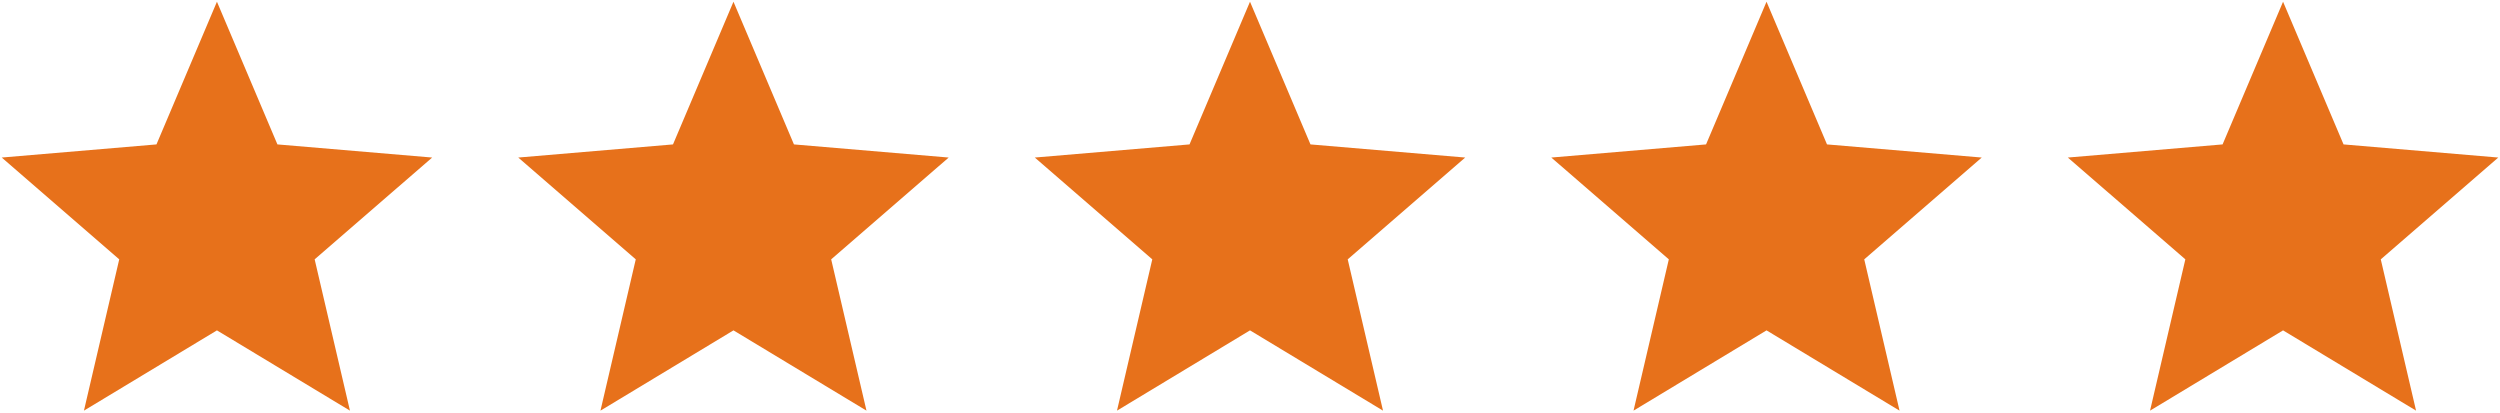 <?xml version="1.0" encoding="UTF-8"?>
<svg width="242px" height="40px" viewBox="0 0 242 40" version="1.1" xmlns="http://www.w3.org/2000/svg" xmlns:xlink="http://www.w3.org/1999/xlink">
    <!-- Generator: Sketch 53.1 (72631) - https://sketchapp.com -->
    <title>Group</title>
    <desc>Created with Sketch.</desc>
    <defs>
        <polygon id="path-1" points="20.833 31.812 33.708 39.583 30.292 24.938 41.667 15.083 26.688 13.812 20.833 -1.52766688e-13 14.979 13.812 3.55271368e-14 15.083 11.375 24.938 7.958 39.583"></polygon>
    </defs>
    <g id="Page-1" stroke="none" stroke-width="1" fill="none" fill-rule="evenodd">
        <g id="Visual---Large-Desktop" transform="translate(-584, -1170)">
            <g id="Group-2" transform="translate(580, 1131)">
                <g id="Group" transform="translate(0, 35)">
                    <g id="ic-star-24px">
                        <polygon id="Path" points="0 0 50 0 50 50 0 50"></polygon>
                        <polygon id="Path" fill="#E7711B" fill-rule="nonzero" points="25 35.979 37.875 43.75 34.458 29.104 45.833 19.25 30.854 17.979 25 4.167 19.146 17.979 4.167 19.25 15.542 29.104 12.125 43.75"></polygon>
                        <polygon id="Path" points="0 0 50 0 50 50 0 50"></polygon>
                    </g>
                    <g id="ic-star-24px-copy" transform="translate(50, 0)">
                        <polygon id="Path" points="0 0 50 0 50 50 0 50"></polygon>
                        <polygon id="Path" fill="#E7711B" fill-rule="nonzero" points="25 35.979 37.875 43.75 34.458 29.104 45.833 19.25 30.854 17.979 25 4.167 19.146 17.979 4.167 19.25 15.542 29.104 12.125 43.75"></polygon>
                        <polygon id="Path" points="0 0 50 0 50 50 0 50"></polygon>
                    </g>
                    <g id="ic-star-24px-copy-2" transform="translate(100, 0)">
                        <polygon id="Path" points="0 0 50 0 50 50 0 50"></polygon>
                        <polygon id="Path" fill="#E7711B" fill-rule="nonzero" points="25 35.979 37.875 43.75 34.458 29.104 45.833 19.25 30.854 17.979 25 4.167 19.146 17.979 4.167 19.25 15.542 29.104 12.125 43.75"></polygon>
                        <polygon id="Path" points="0 0 50 0 50 50 0 50"></polygon>
                    </g>
                    <g id="ic-star-24px-copy-3" transform="translate(150, 0)">
                        <polygon id="Path" points="0 0 50 0 50 50 0 50"></polygon>
                        <polygon id="Path" fill="#E7711B" fill-rule="nonzero" points="25 35.979 37.875 43.75 34.458 29.104 45.833 19.25 30.854 17.979 25 4.167 19.146 17.979 4.167 19.25 15.542 29.104 12.125 43.75"></polygon>
                        <polygon id="Path" points="0 0 50 0 50 50 0 50"></polygon>
                    </g>
                    <g id="ic-star-24px-copy-4" transform="translate(200, 0)">
                        <polygon id="Path" points="0 0 50 0 50 50 0 50"></polygon>
                        <g id="Path-Copy-+-Rectangle-Mask" transform="translate(4.167, 4.167)">
                            <mask id="mask-2" fill="white">
                                <use xlink:href="#path-1"></use>
                            </mask>
                            <use id="Mask" fill="#E7711B" fill-rule="nonzero" xlink:href="#path-1"></use>
                        </g>
                        <polygon id="Path" points="0 0 50 0 50 50 0 50"></polygon>
                    </g>
                </g>
            </g>
        </g>
    </g>
</svg>